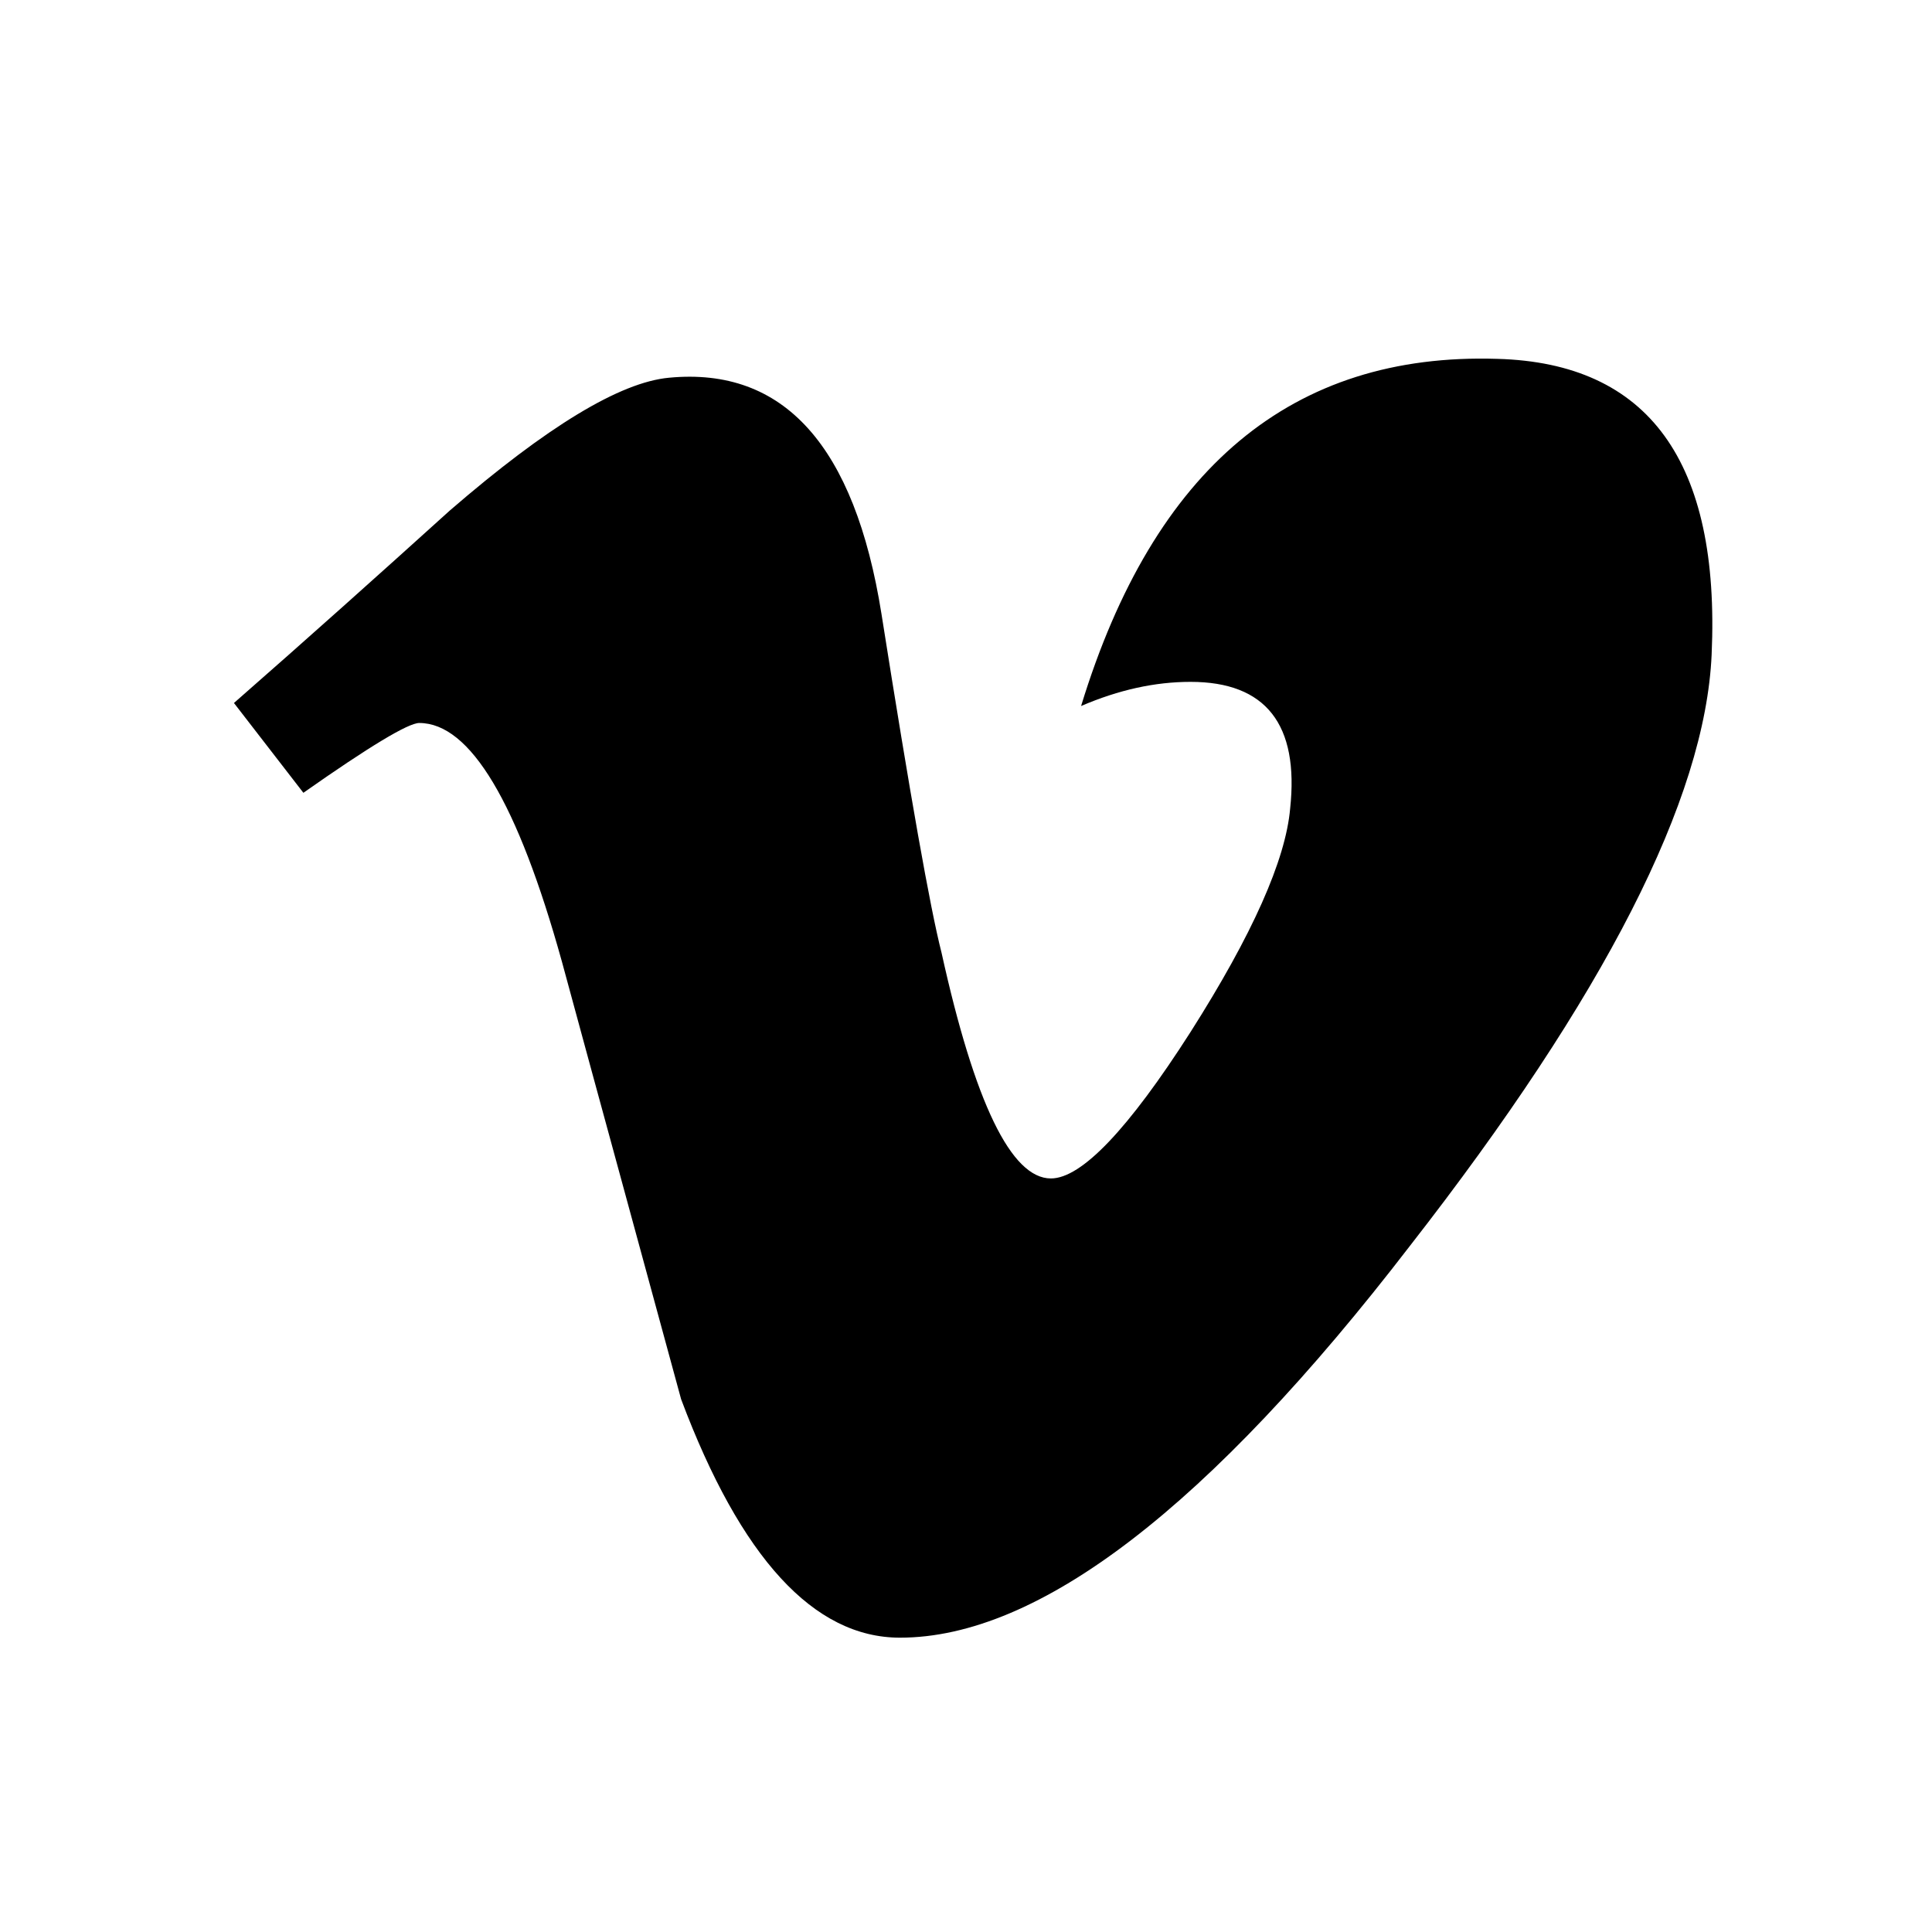 <svg enable-background="new 0 0 512 512" viewBox="0 0 512 512" xmlns="http://www.w3.org/2000/svg"><path d="m453.6 173.5c-1.7 38.2-28.3 90.4-79.9 156.6-53.3 69.3-98.4 103.9-135.2 103.9-22.8 0-42.2-21.1-58-63.2-10.5-38.7-21.1-77.3-31.6-116-11.7-42.1-24.3-63.2-37.8-63.2-2.9 0-13.2 6.2-30.7 18.5l-18.4-23.8c19.3-16.9 38.4-34 57.2-51 25.8-22.3 45.1-34 58.1-35.2 30.4-2.9 49.2 18 56.3 62.6 7.6 48.1 12.9 78 15.9 89.7 8.8 39.9 18.5 59.9 29 59.9 8.1 0 20.5-13 37-38.8 16.4-25.8 25.2-45.6 26.4-59.2 2.4-22.3-6.4-33.6-26.4-33.6-9.4 0-19 2.1-29 6.4 19.3-63.1 56-93.7 110.3-92 40.1 1.1 59.1 27.2 56.8 78.4z"/></svg>